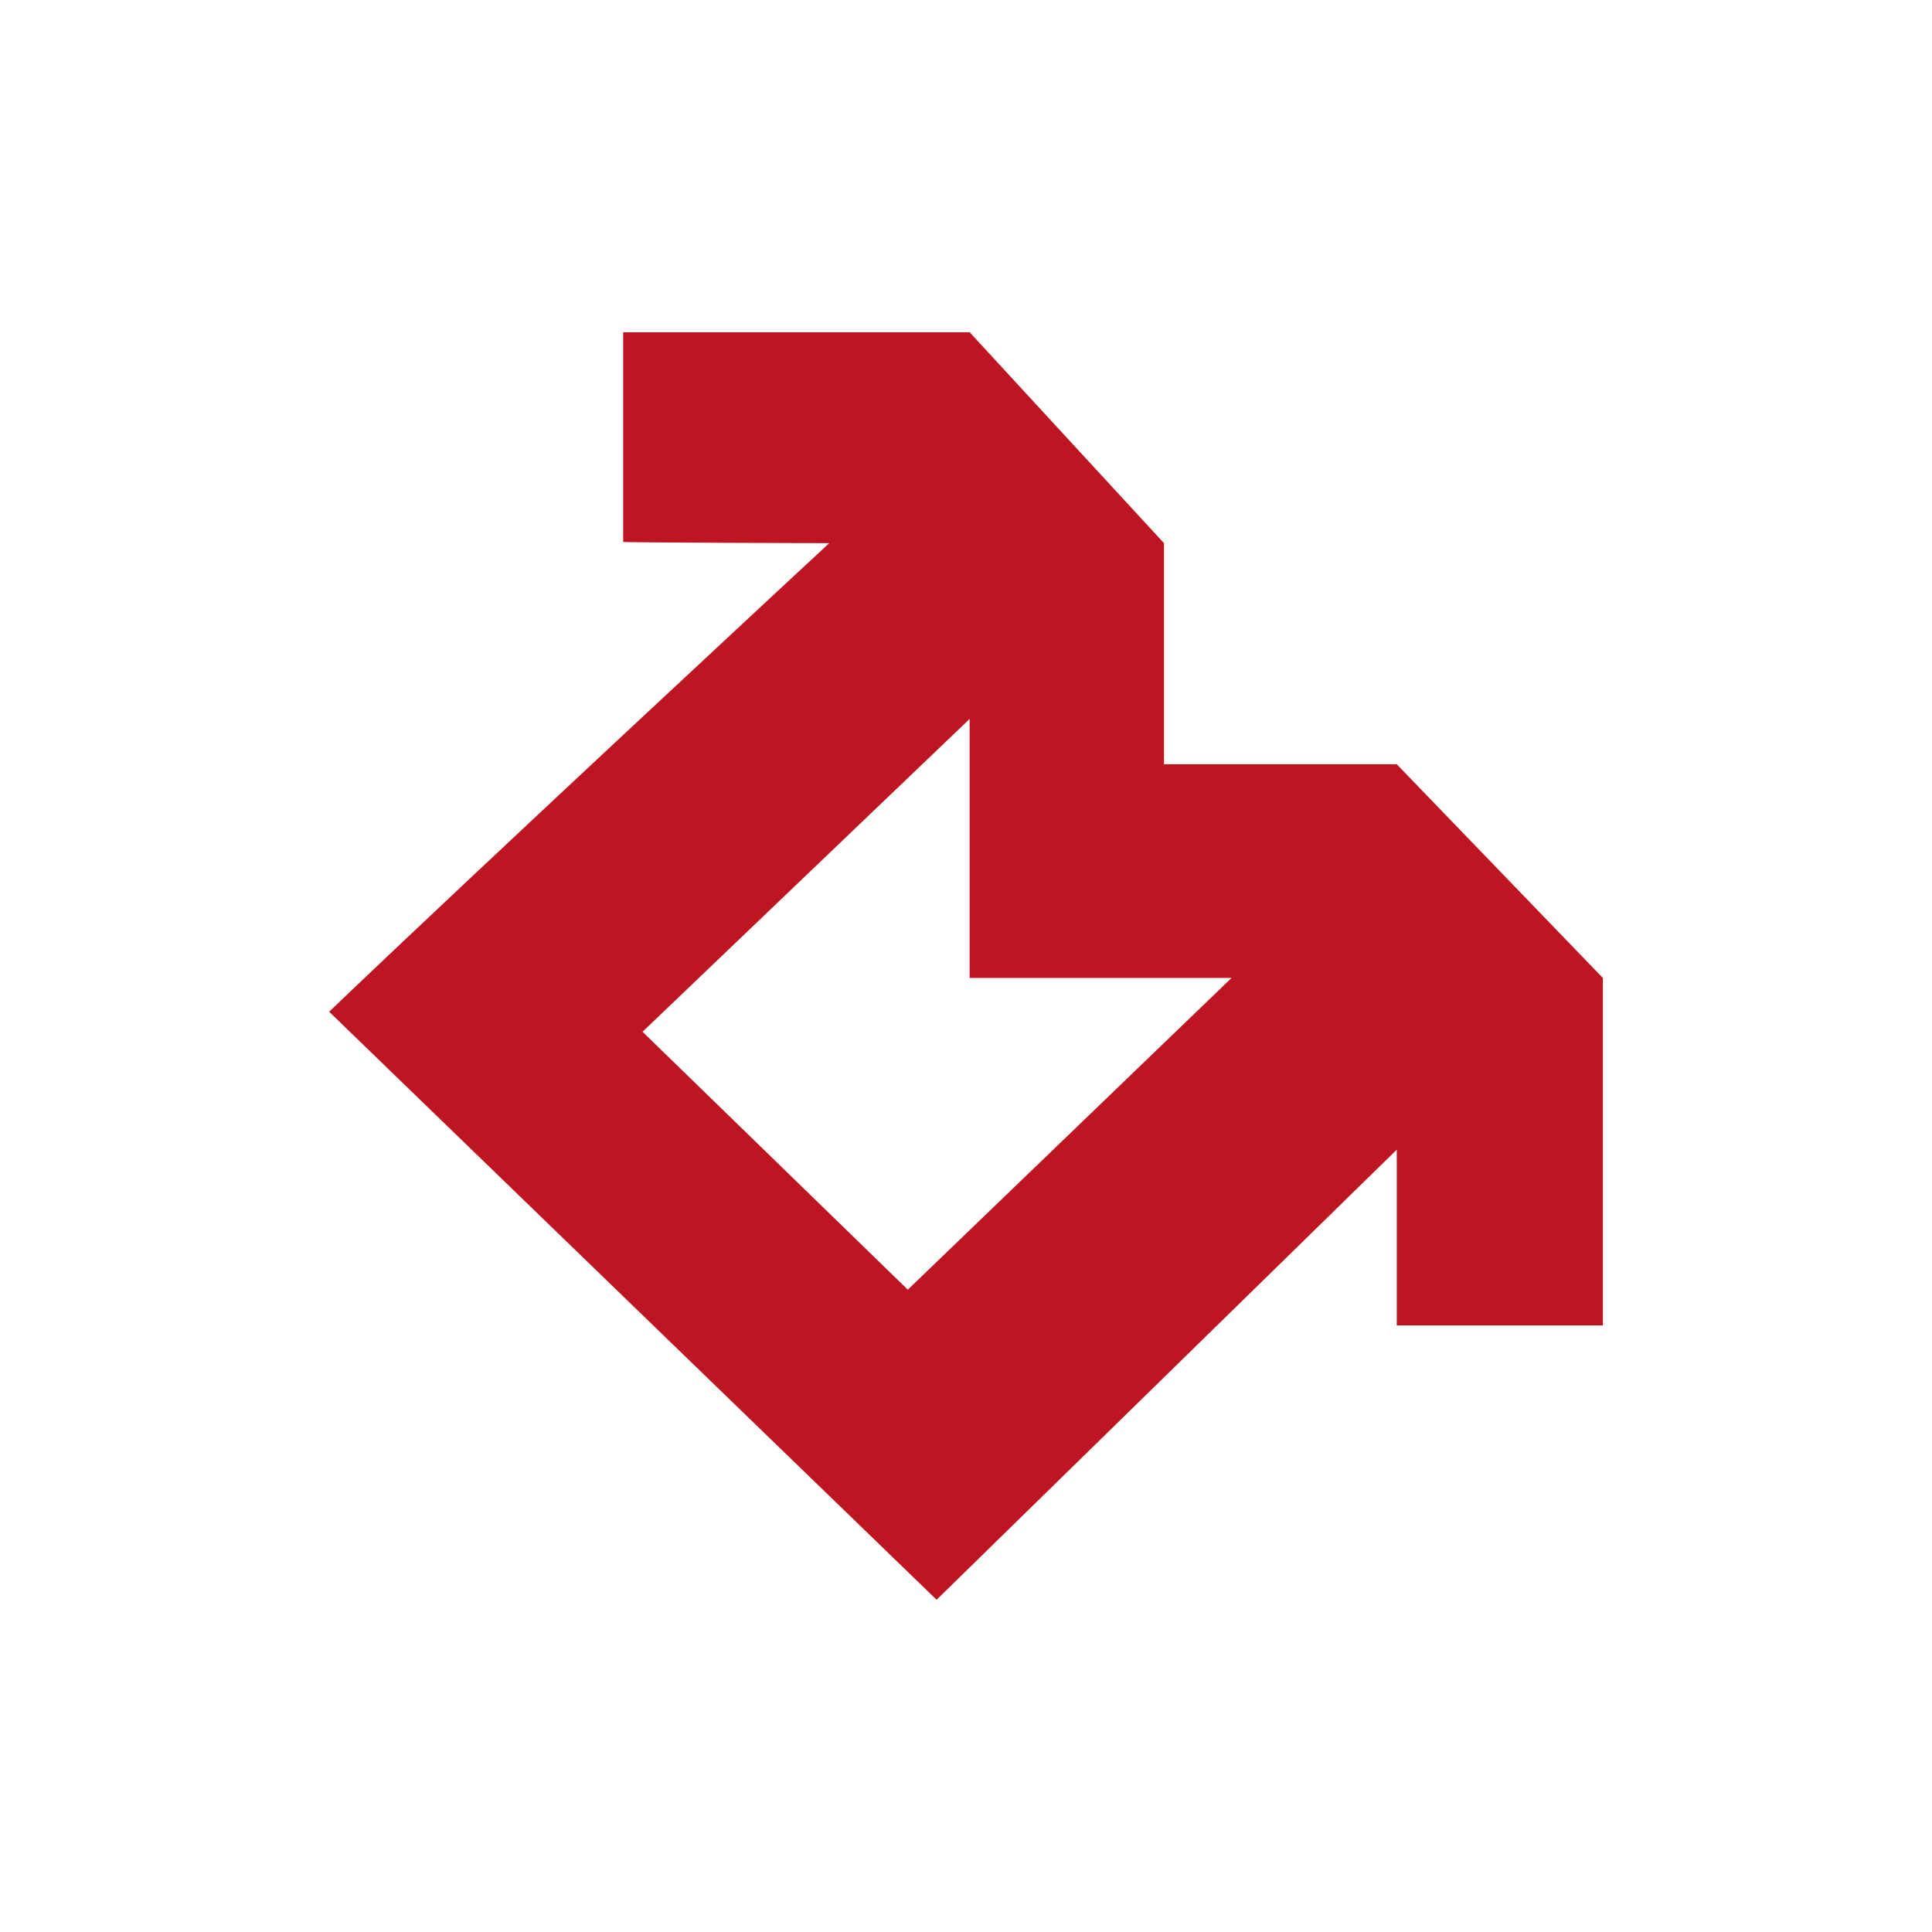 <?xml version="1.0" encoding="UTF-8"?> <svg xmlns="http://www.w3.org/2000/svg" xmlns:xlink="http://www.w3.org/1999/xlink" version="1.1" id="Слой_1" x="0px" y="0px" viewBox="0 0 600 600" style="enable-background:new 0 0 600 600;" xml:space="preserve"> <style type="text/css"> .st0{fill:#BD1521;} .st1{fill:#221E1F;} .st2{fill:#FFFFFF;} </style> <g> <path class="st0" d="M102.22,314.2c49.52-47.4,155.3-145.51,155.3-145.51s-64.78-0.18-63.99-0.4c0-23.1,0-43.78,0-65.1h107.61 l60.35,65.5v68.66h72.29l64.01,66.37v107.9h-64.01v-54.58c-49.83,48.74-98.25,96.1-142.91,139.78 C229.42,437.33,167.53,377.42,102.22,314.2z M281.93,400.52c31.88-30.7,65.05-62.64,100.54-96.81c-27.89,0-53.51,0-81.34,0 c0-28.32,0-54.5,0-80.44c-34.47,32.97-67.88,64.93-101.58,97.16C228.46,348.53,256.44,375.74,281.93,400.52z"></path> </g> </svg> 